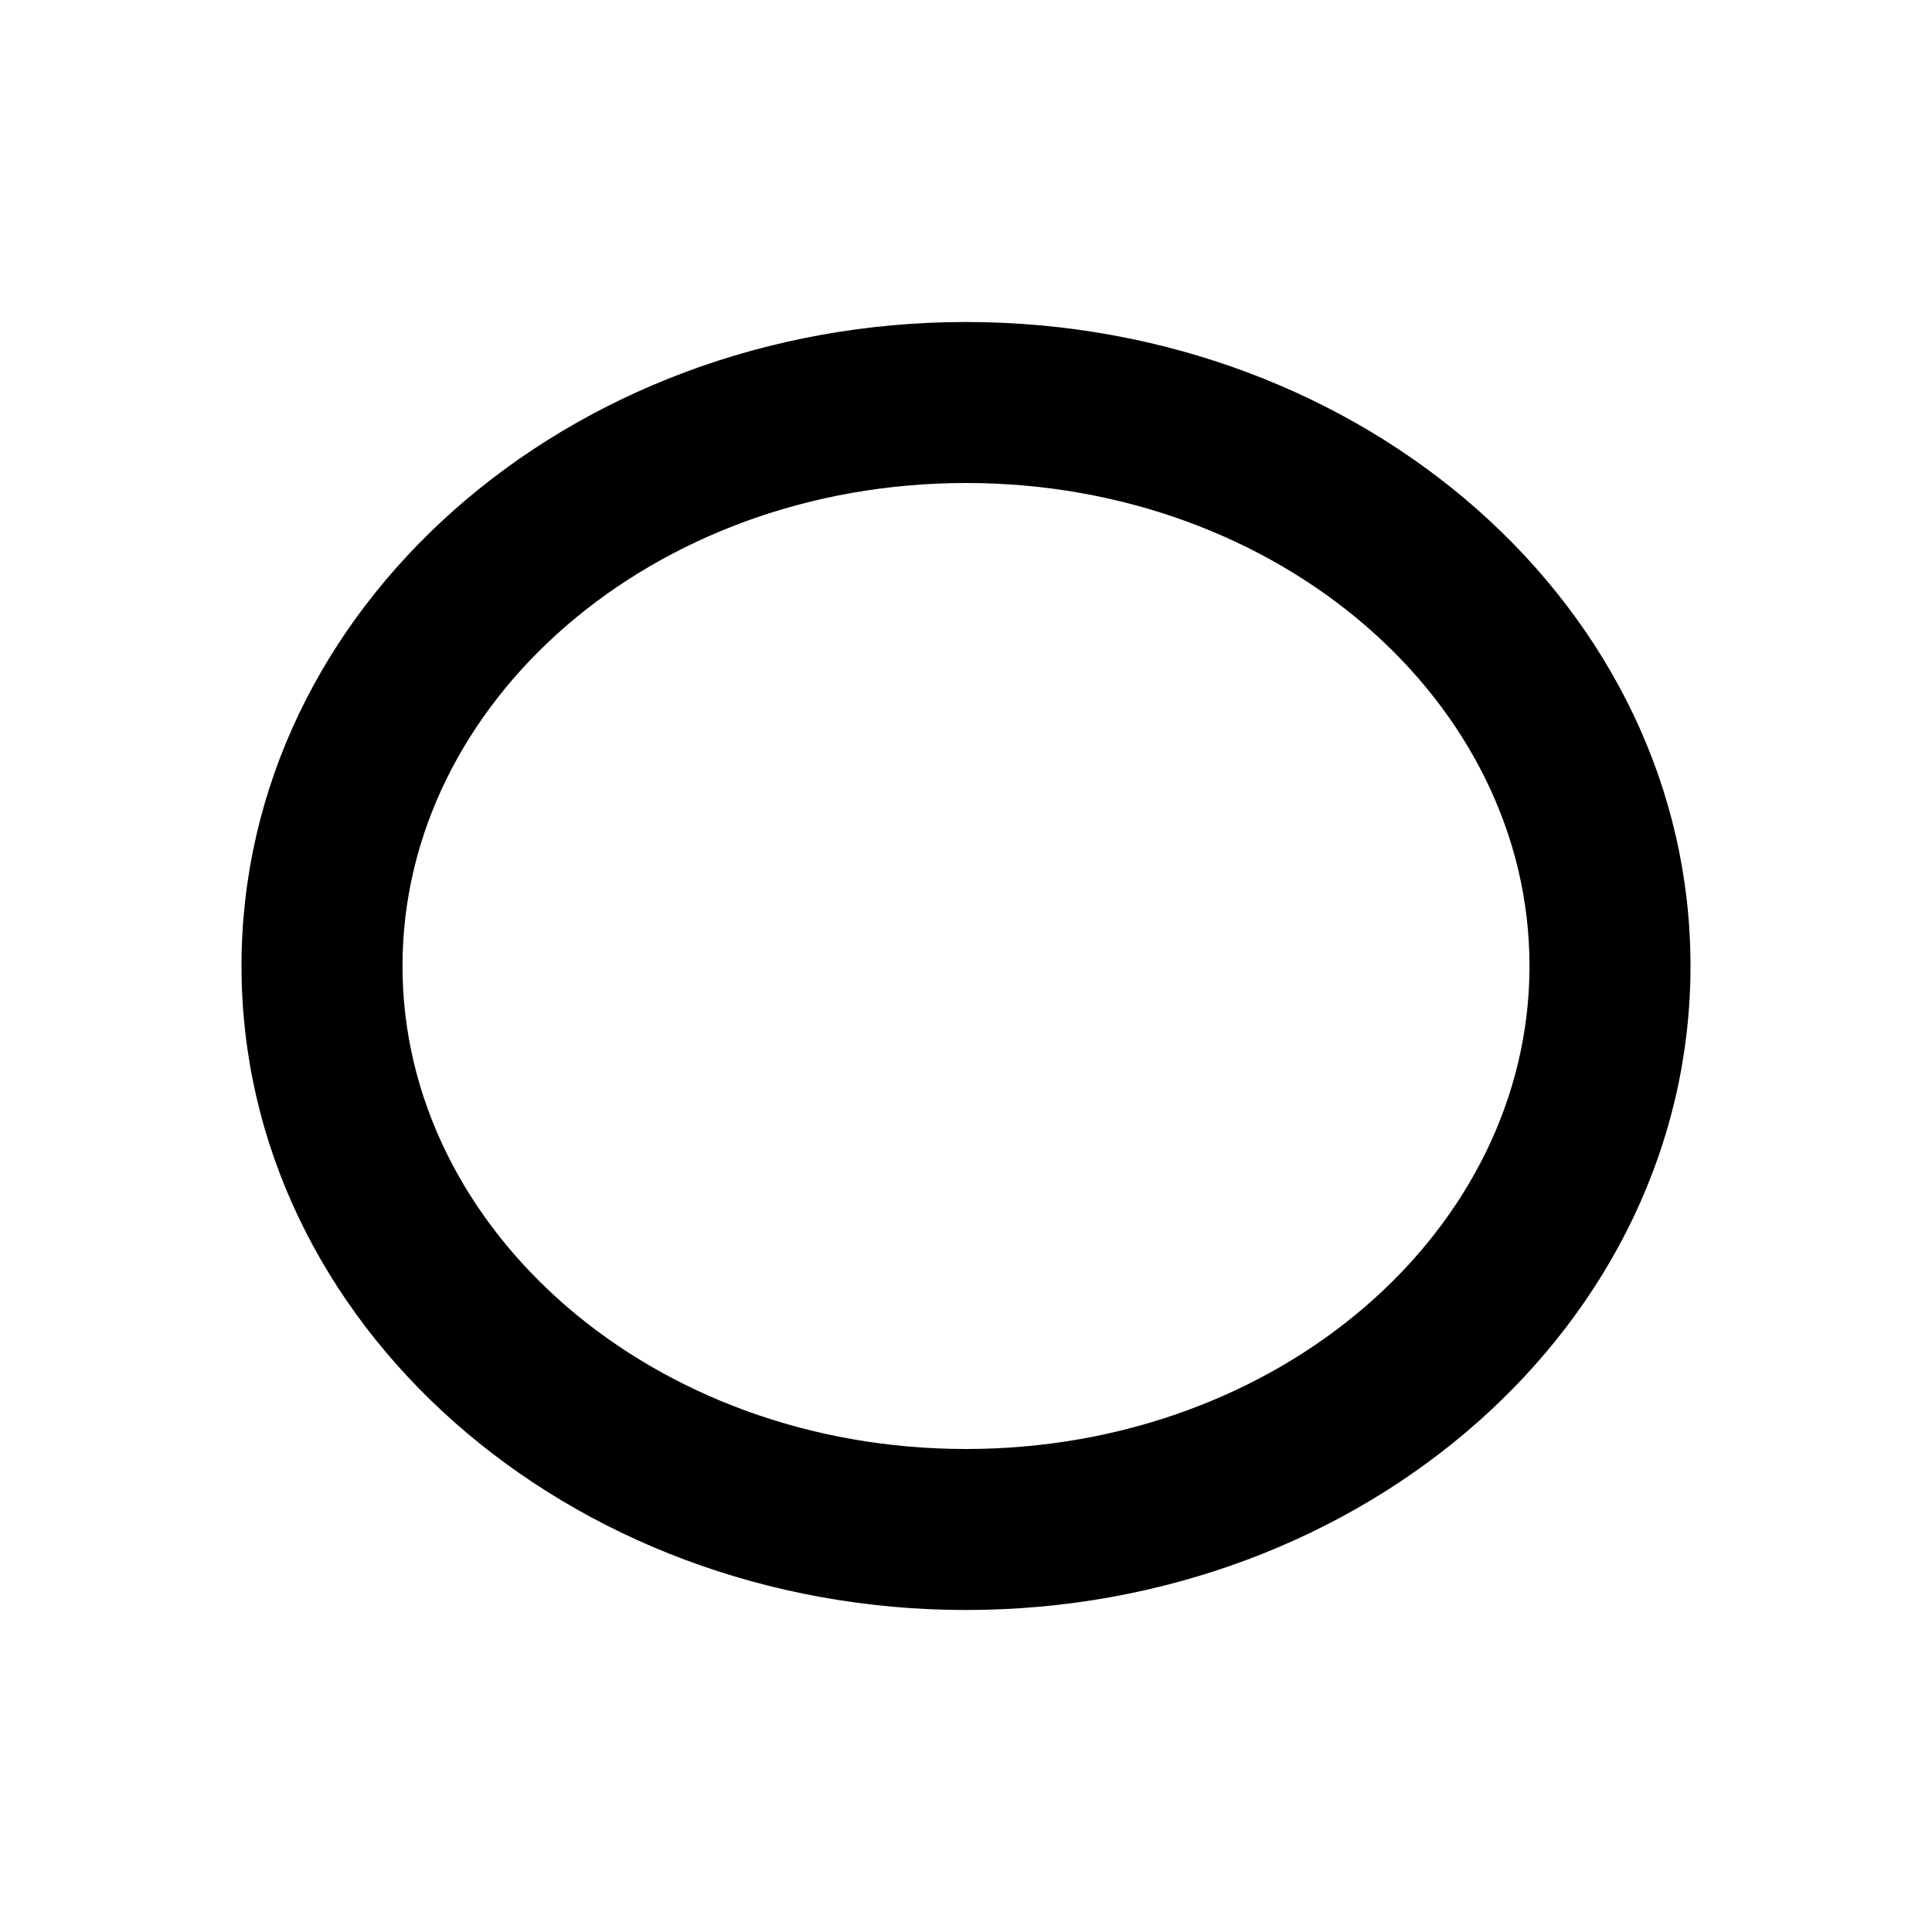 <svg width="24" height="24" viewBox="0 0 24 24"><path d="M12 20c-4.943 0-9-3.55-9-8s4.057-8 9-8 9 3.55 9 8-4.057 8-9 8zm0-2c3.893 0 7-2.718 7-6s-3.107-6-7-6-7 2.718-7 6 3.107 6 7 6z" fill="currentColor"/></svg>